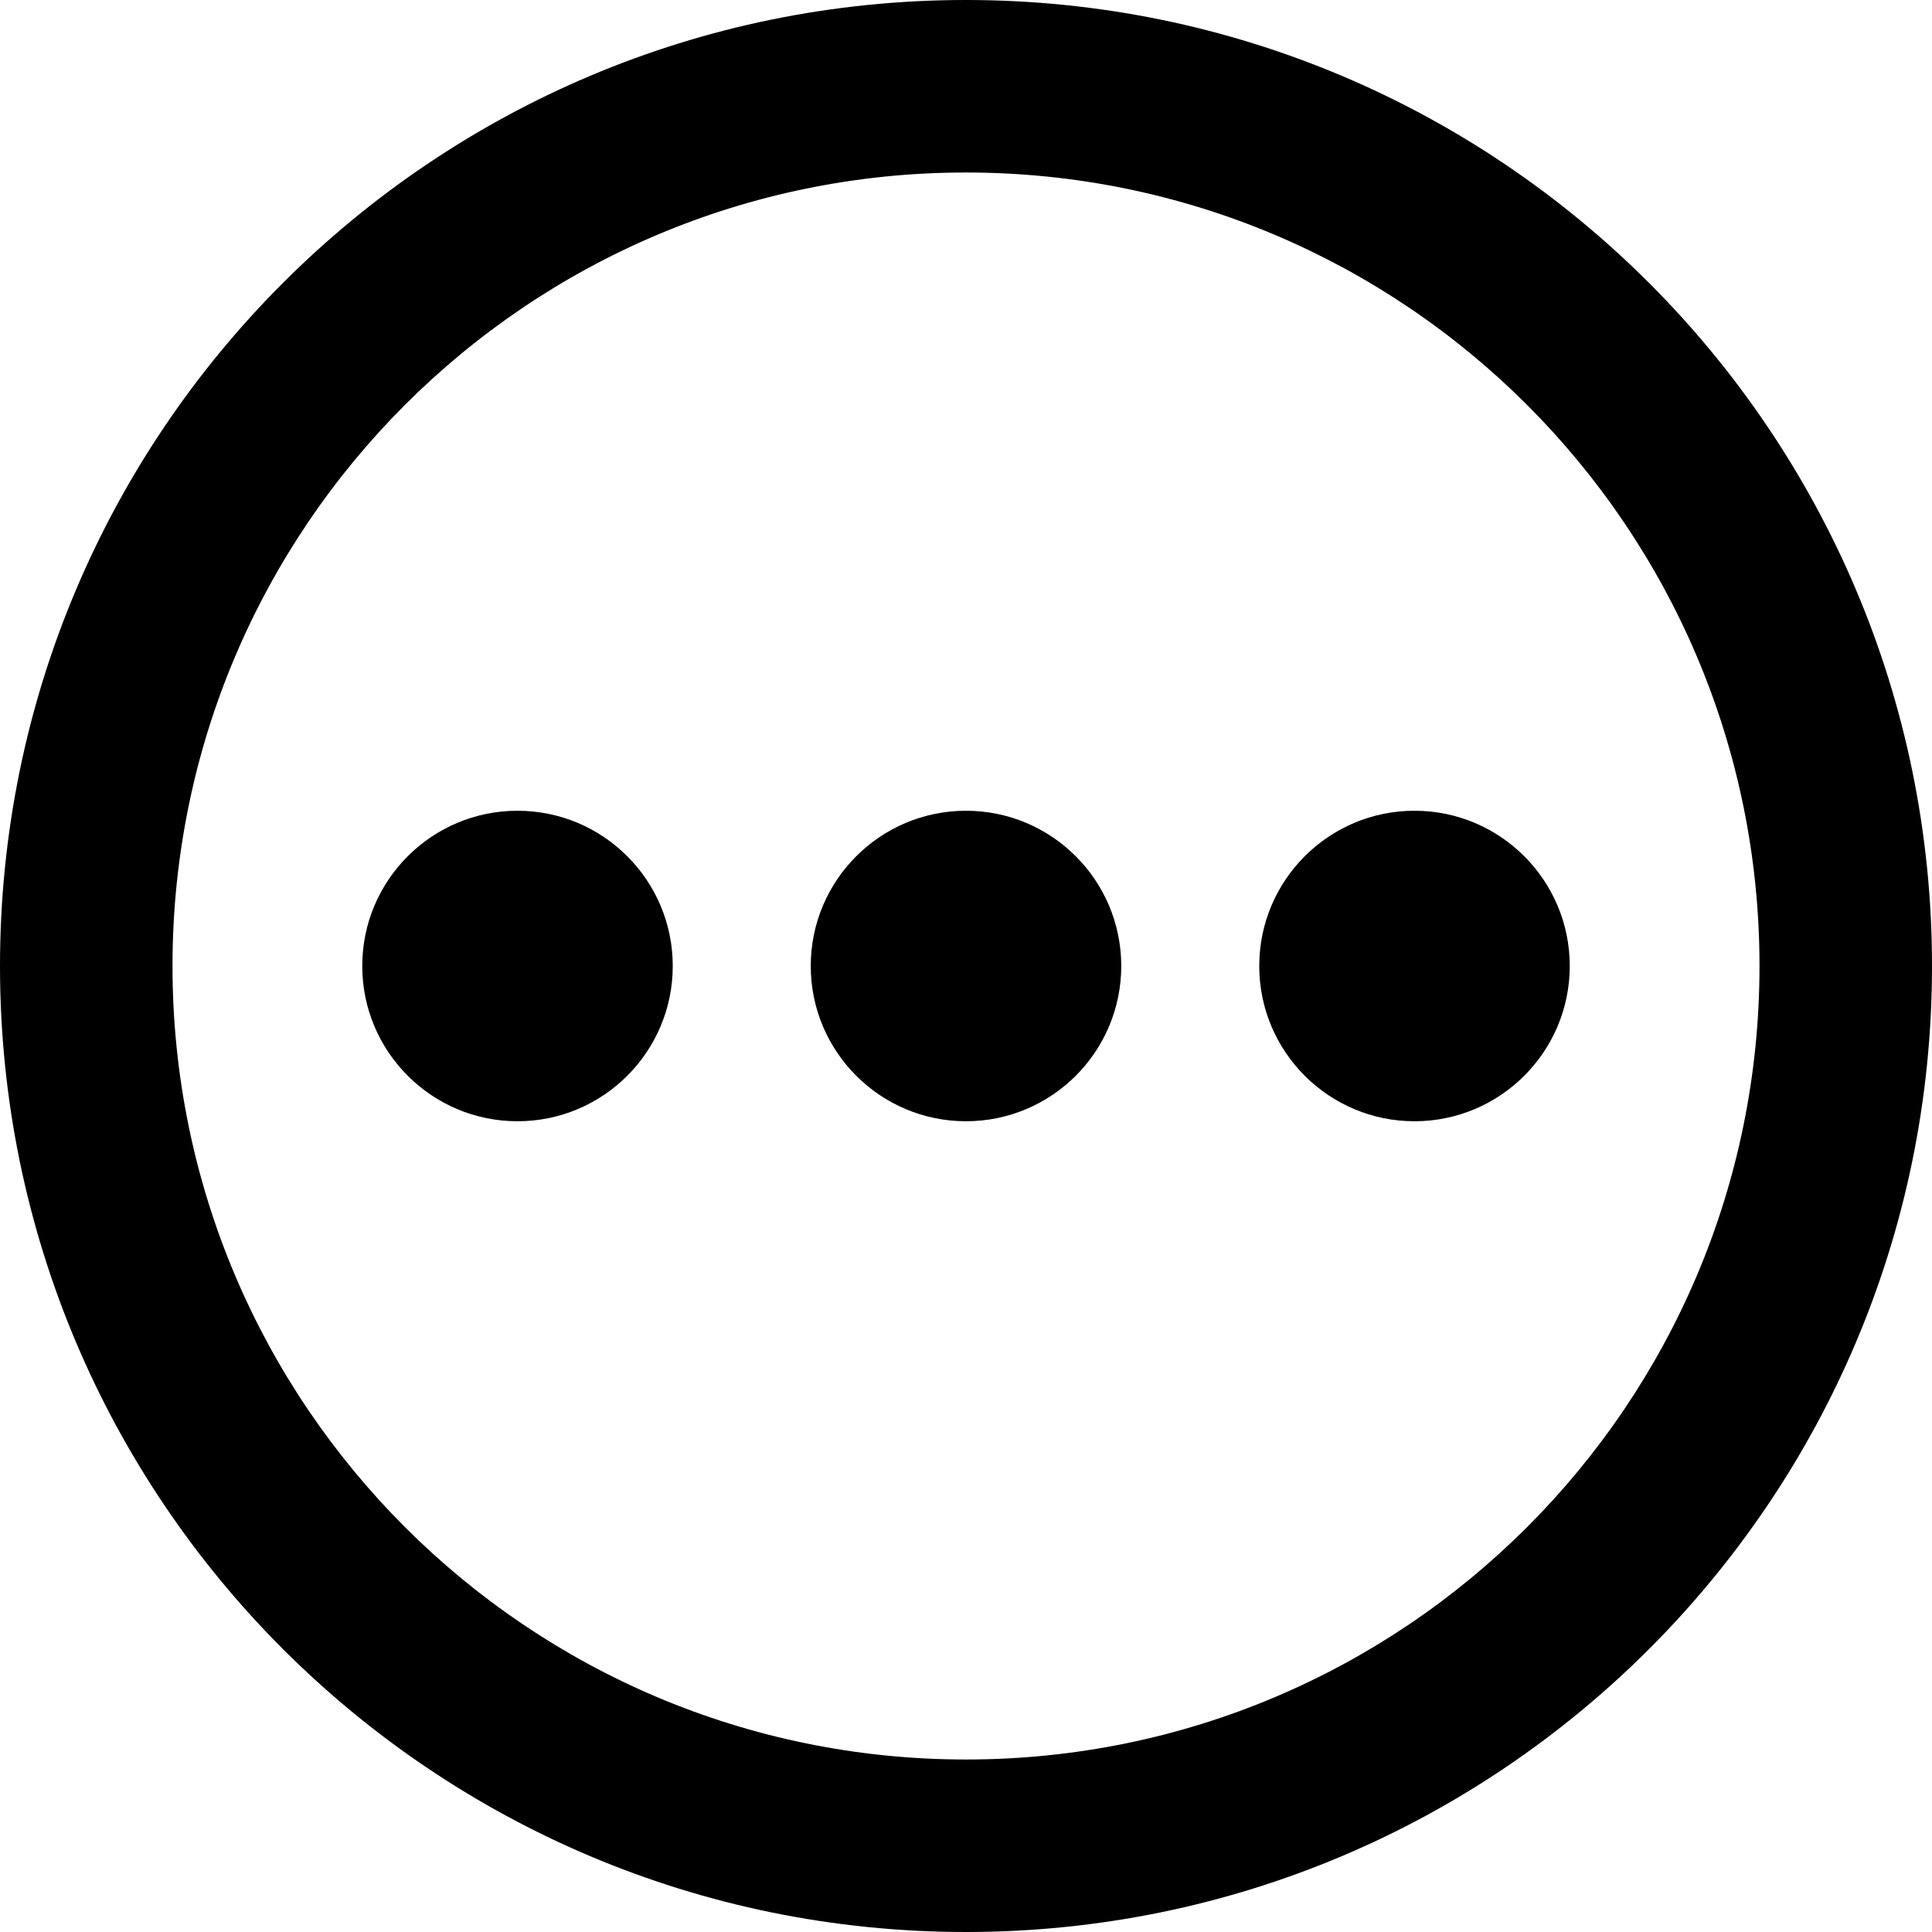 <svg xmlns="http://www.w3.org/2000/svg" fill="none" viewBox="0 0 14 14" id="Horizontal-Menu-Circle--Streamline-Core-Remix">
  <desc>
    Horizontal Menu Circle Streamline Icon: https://streamlinehq.com
  </desc>
  <g id="Free Remix/Interface Essential/horizontal-menu-circle--navigation-dots-three-circle-button-horizontal-menu">
    <path id="Union" fill="#000000" fill-rule="evenodd" d="M7 0C3.134 0 0 3.134 0 7c0 3.866 3.134 7 7 7 3.866 0 7 -3.134 7 -7S10.866 0 7 0ZM1.25 7c0 -3.175 2.574 -5.75 5.75 -5.75 3.175 0 5.75 2.574 5.75 5.75 0 3.176 -2.574 5.75 -5.75 5.75 -3.175 0 -5.75 -2.574 -5.75 -5.75ZM4.875 7c0 -0.621 -0.504 -1.125 -1.125 -1.125S2.625 6.379 2.625 7s0.504 1.125 1.125 1.125S4.875 7.621 4.875 7ZM7 8.125c-0.621 0 -1.125 -0.504 -1.125 -1.125S6.379 5.875 7 5.875 8.125 6.379 8.125 7 7.621 8.125 7 8.125Zm3.25 0c-0.621 0 -1.125 -0.504 -1.125 -1.125s0.504 -1.125 1.125 -1.125c0.621 0 1.125 0.504 1.125 1.125s-0.504 1.125 -1.125 1.125Z" clip-rule="evenodd" stroke-width="1"></path>
  </g>
</svg>